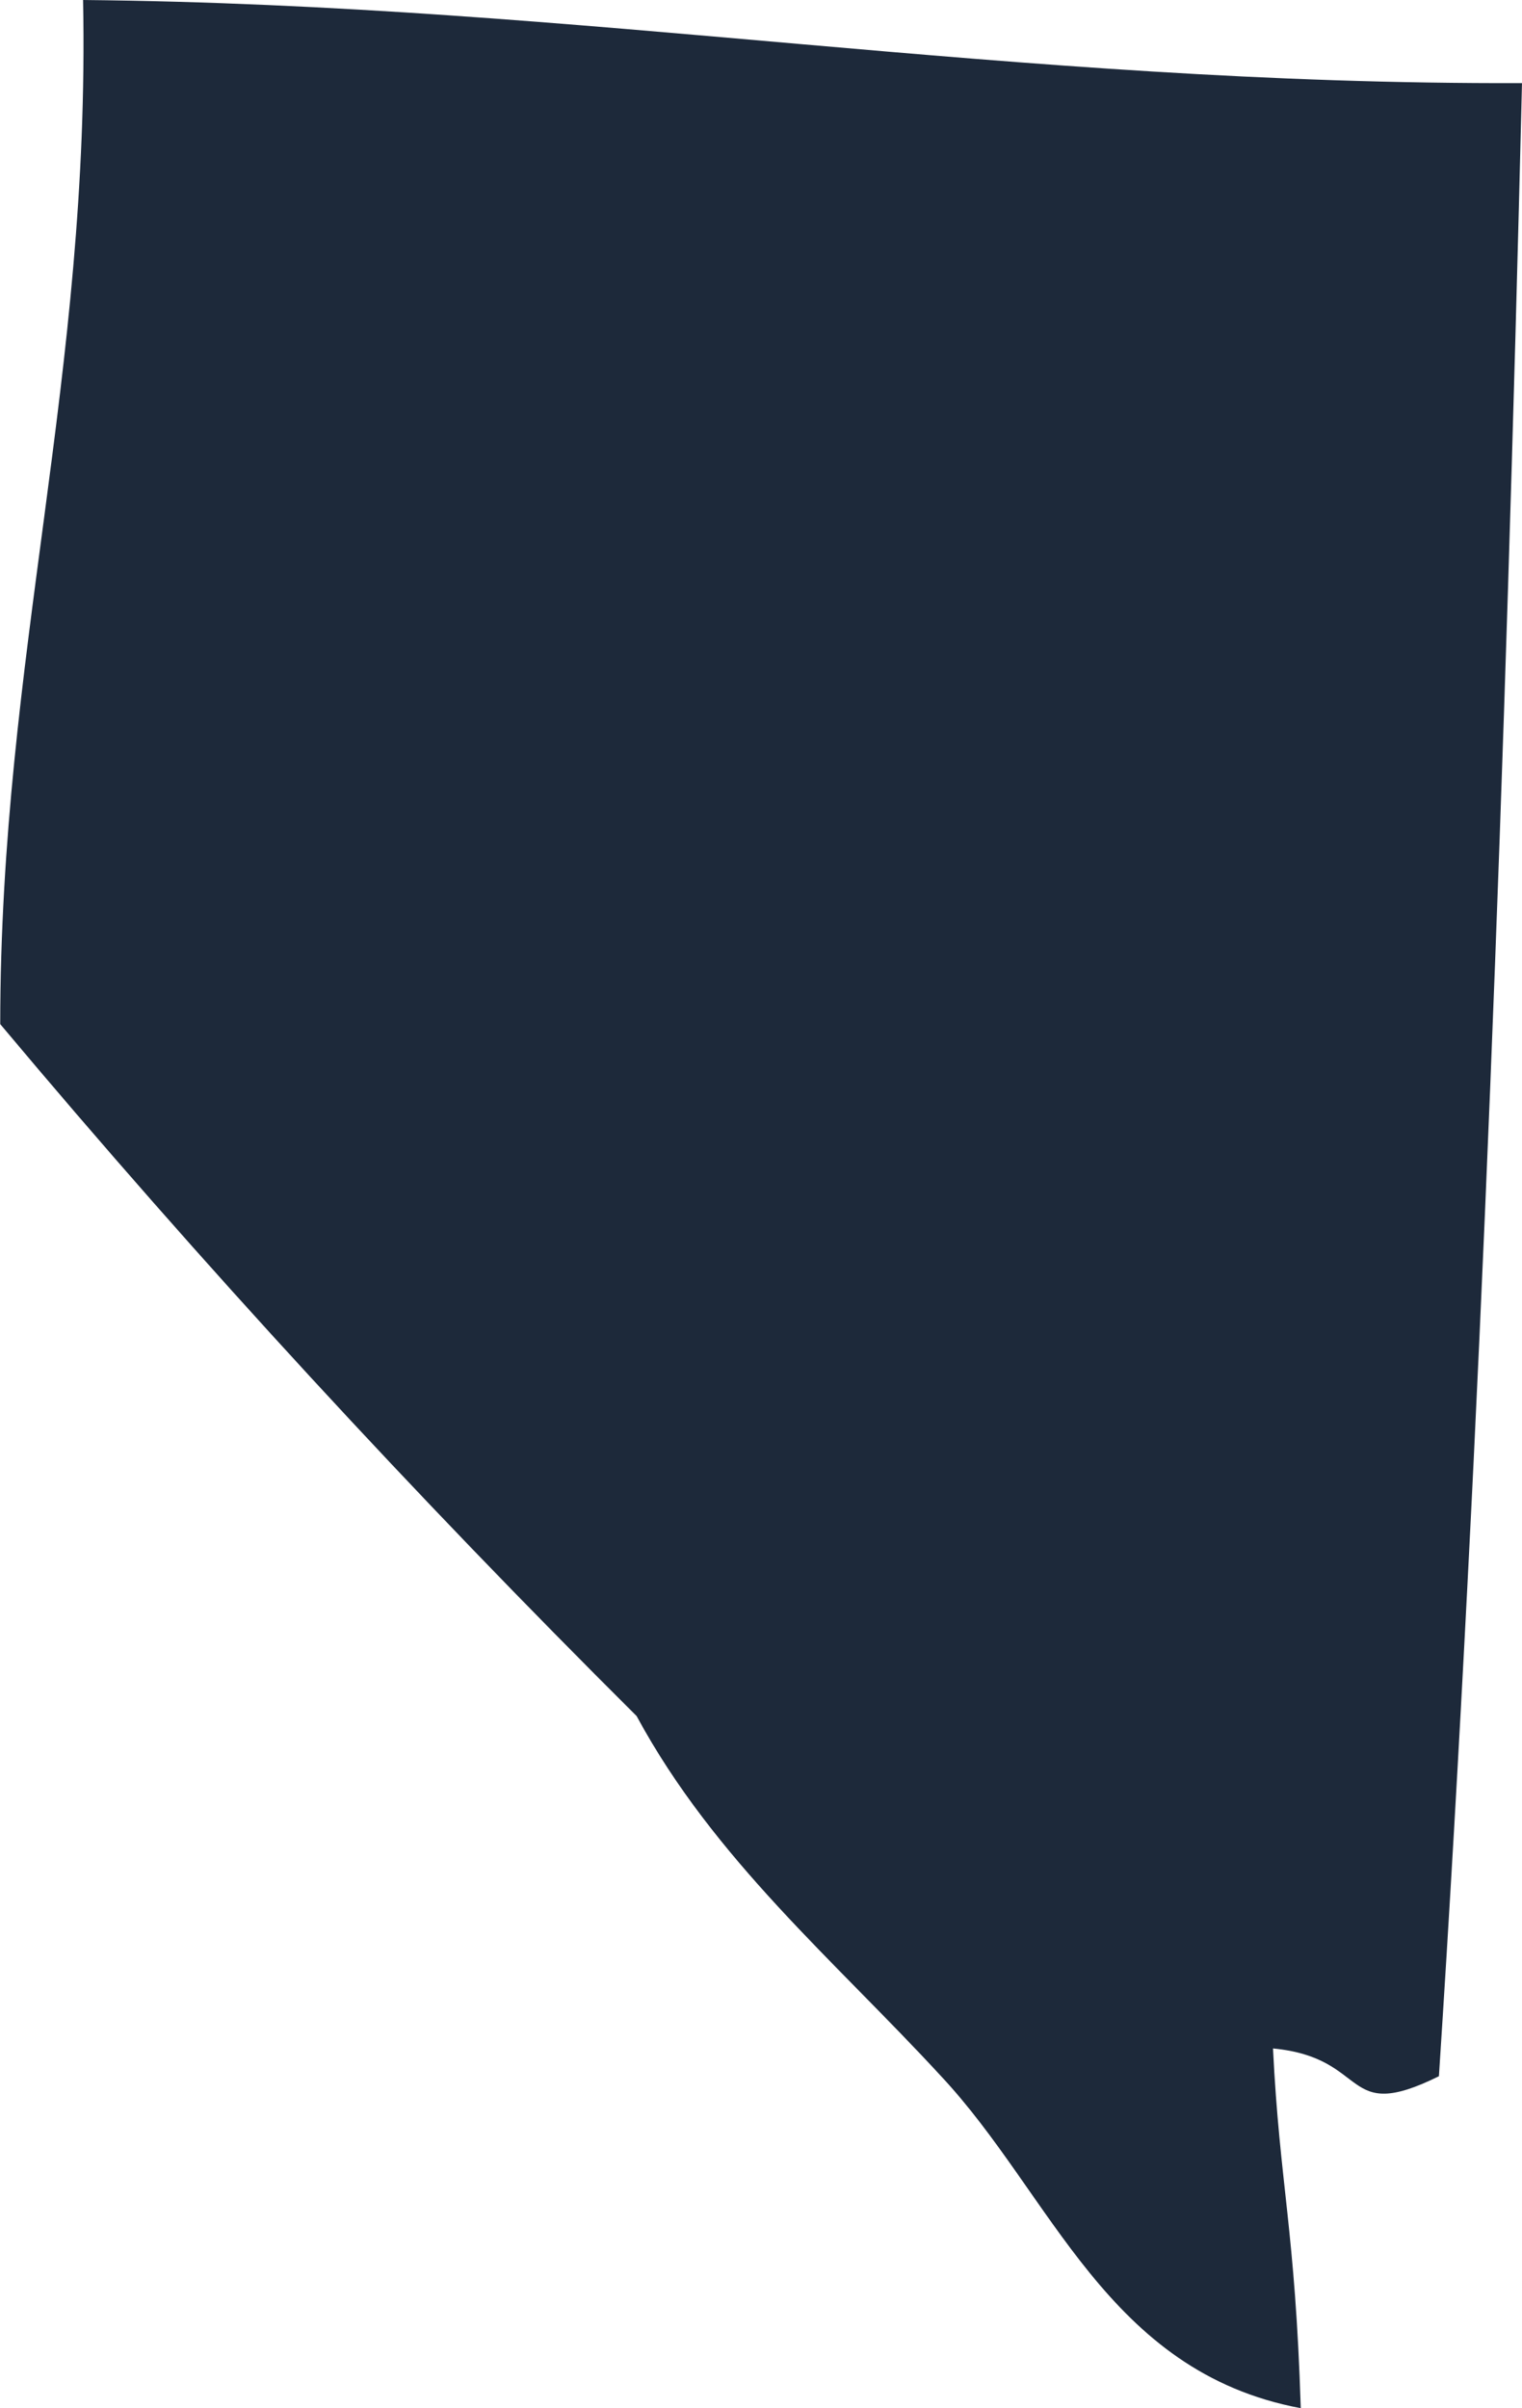 <?xml version="1.0" encoding="UTF-8"?>
<svg id="Layer_2" data-name="Layer 2" xmlns="http://www.w3.org/2000/svg" viewBox="0 0 68.52 108.38">
  <defs>
    <style>
      .cls-1 {
        fill: #1d293a;
        fill-rule: evenodd;
      }
    </style>
  </defs>
  <g id="Layer_1-2" data-name="Layer 1">
    <path class="cls-1" d="M3.74,0c22.62.22,41.85,3.82,64.78,3.74-.74,30.41-1.84,60.45-3.74,89.7-4.41,2.18-3.06-.83-7.47-1.25.3,6.11,1,8.15,1.25,16.19-8.74-1.64-11.18-9.59-16.2-14.95-4.78-5.19-10.2-9.73-13.7-16.2-9.99-9.94-19.56-20.3-28.65-31.14C.02,29.5,4.07,16.94,3.74,0Z"/>
  </g>
</svg>